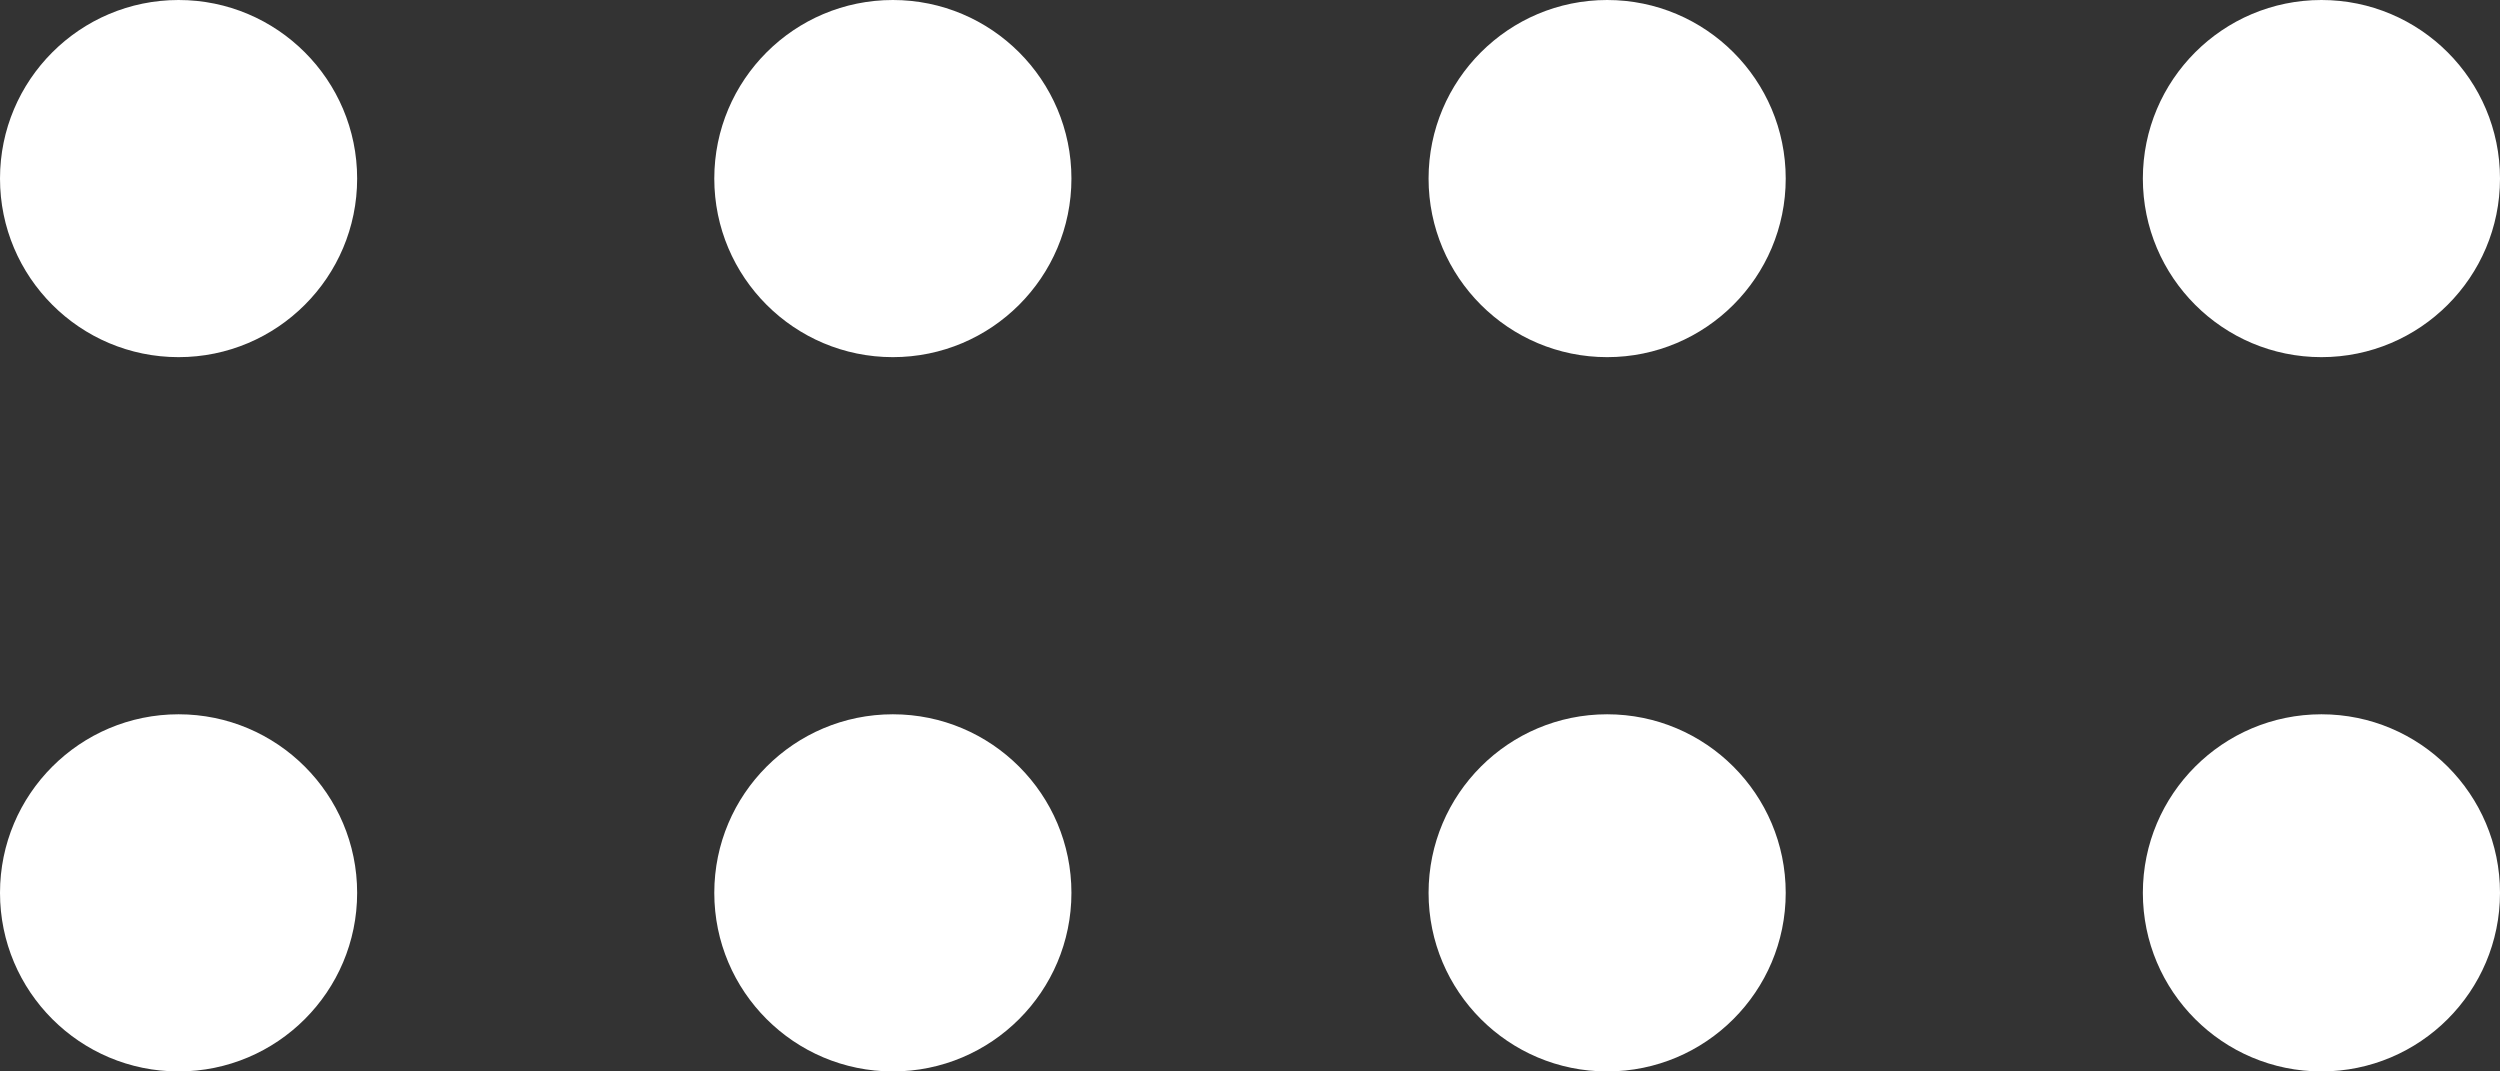 <svg width="14" height="6" viewBox="0 0 14 6" fill="none" xmlns="http://www.w3.org/2000/svg">
<rect x="0" y="0" width="14" height="6" fill="#333333" stroke="none"/>
<path d="M4 5C4 4.448 4.448 4 5 4C5.552 4 6 4.448 6 5C6 5.552 5.552 6 5 6C4.448 6 4 5.552 4 5Z" fill="white"/>
<path d="M4.37115e-08 5C4.37115e-08 4.448 0.448 4 1 4C1.552 4 2 4.448 2 5C2 5.552 1.552 6 1 6C0.448 6 4.37115e-08 5.552 4.37115e-08 5Z" fill="white"/>
<path d="M8 5C8 4.448 8.448 4 9 4C9.552 4 10 4.448 10 5C10 5.552 9.552 6 9 6C8.448 6 8 5.552 8 5Z" fill="white"/>
<path d="M4 1C4 0.448 4.448 -1.94416e-07 5 -2.18557e-07C5.552 -2.42698e-07 6 0.448 6 1C6 1.552 5.552 2 5 2C4.448 2 4 1.552 4 1Z" fill="white"/>
<path d="M-2.18557e-07 1C-2.18557e-07 0.448 0.448 -1.95703e-08 1 -4.37114e-08C1.552 -6.78525e-08 2 0.448 2 1C2 1.552 1.552 2 1 2C0.448 2 -2.18557e-07 1.552 -2.18557e-07 1Z" fill="white"/>
<path d="M8 1C8 0.448 8.448 -3.69261e-07 9 -3.93402e-07C9.552 -4.17544e-07 10 0.448 10 1C10 1.552 9.552 2 9 2C8.448 2 8 1.552 8 1Z" fill="white"/>
<path d="M12 5C12 4.448 12.448 4 13 4C13.552 4 14 4.448 14 5C14 5.552 13.552 6 13 6C12.448 6 12 5.552 12 5Z" fill="white"/>
<path d="M12 1C12 0.448 12.448 4.09567e-07 13 3.85426e-07C13.552 3.61285e-07 14 0.448 14 1C14 1.552 13.552 2 13 2C12.448 2 12 1.552 12 1Z" fill="white"/>
</svg>
